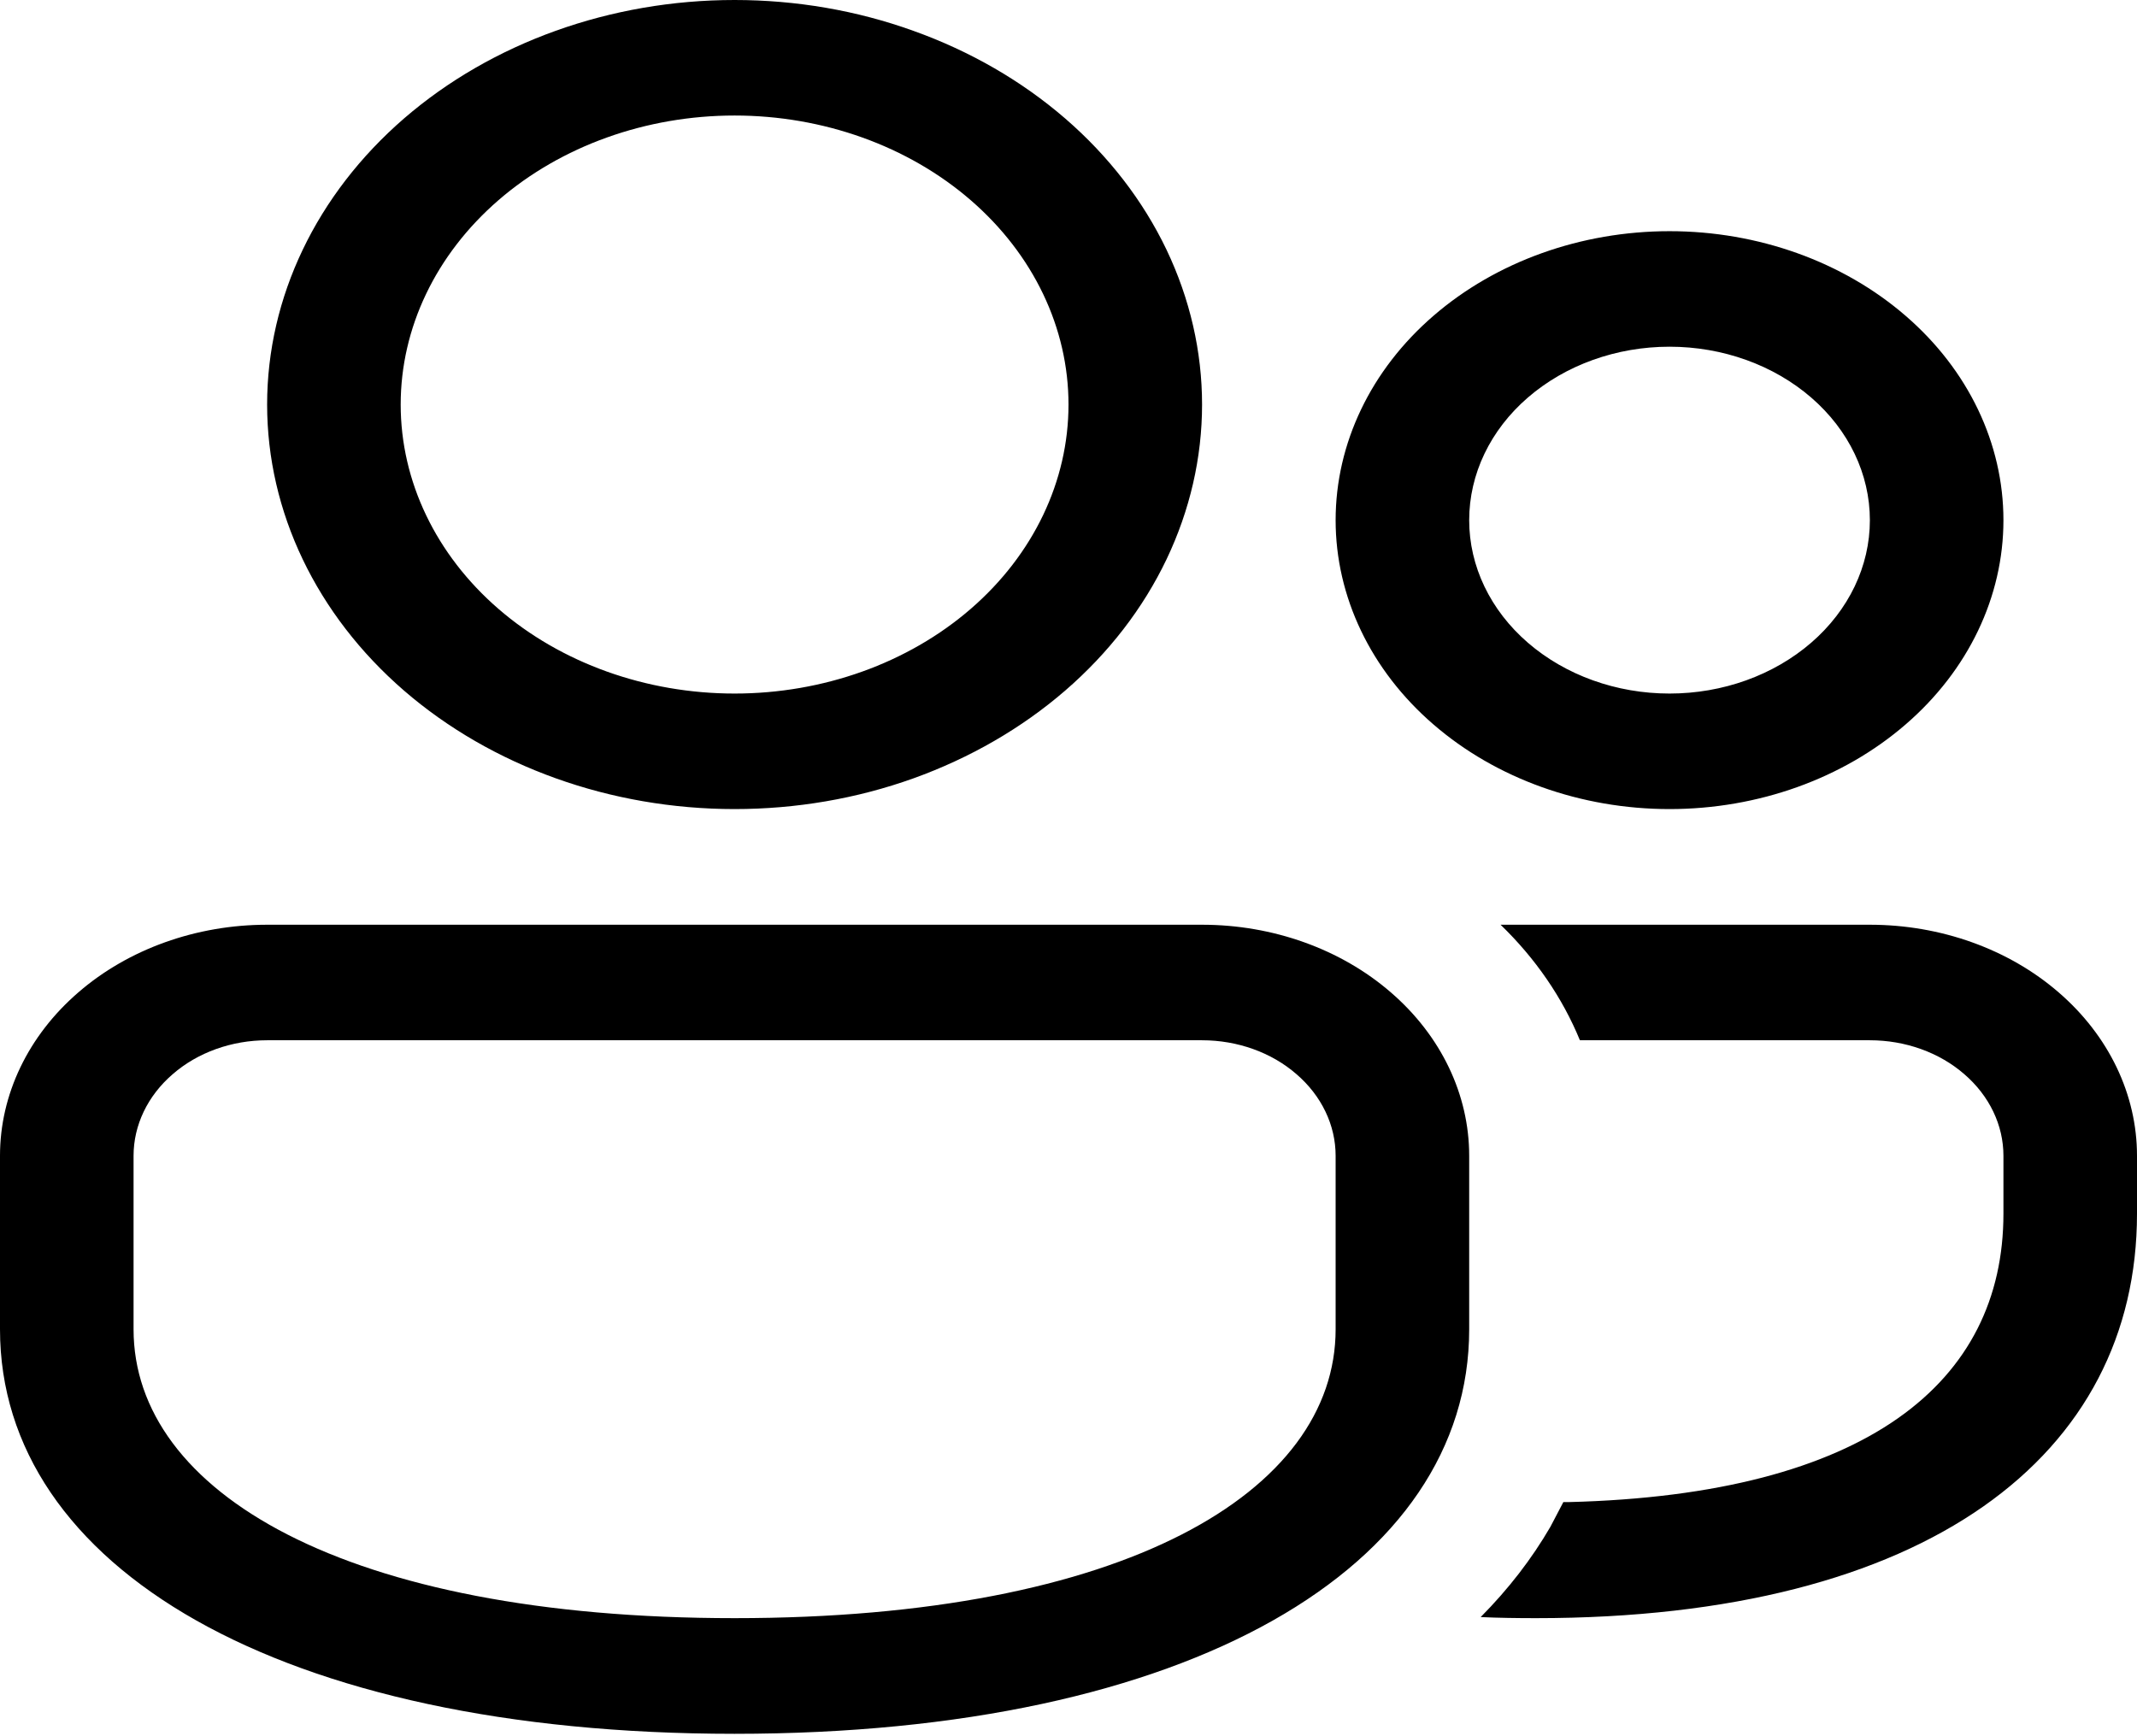 <svg
          width="16"
          height="13"
          viewBox="0 0 16 13"
          fill="none"
          xmlns="http://www.w3.org/2000/svg"
        >
          <path
            d="M9 6.924C9.53 6.924 10.039 7.106 10.414 7.431C10.789 7.755 11 8.195 11 8.654V9.953C11 11.73 8.912 12.982 5.5 12.982C2.088 12.982 0 11.73 0 9.953V8.654C0 8.195 0.211 7.755 0.586 7.431C0.961 7.106 1.47 6.924 2 6.924H9ZM9 7.789H2C1.735 7.789 1.48 7.88 1.293 8.043C1.105 8.205 1 8.425 1 8.654V9.953C1 11.17 2.579 12.116 5.5 12.116C8.421 12.116 10 11.17 10 9.953V8.654C10 8.425 9.895 8.205 9.707 8.043C9.52 7.88 9.265 7.789 9 7.789ZM14 6.924C14.53 6.924 15.039 7.106 15.414 7.431C15.789 7.755 16 8.195 16 8.654V9.087C16 10.895 14.432 12.116 11.5 12.116C11.359 12.116 11.22 12.114 11.086 12.108C11.294 11.898 11.468 11.673 11.608 11.432L11.705 11.247H11.744C13.976 11.191 15 10.351 15 9.087V8.654C15 8.425 14.895 8.205 14.707 8.043C14.52 7.88 14.265 7.789 14 7.789H11.829C11.698 7.47 11.496 7.176 11.235 6.924H14ZM5.5 0C5.96 -5.92742e-09 6.415 0.078 6.839 0.231C7.264 0.383 7.65 0.606 7.975 0.887C8.3 1.168 8.558 1.502 8.734 1.87C8.909 2.237 9 2.631 9 3.029C9 3.427 8.909 3.821 8.734 4.188C8.558 4.556 8.3 4.89 7.975 5.171C7.65 5.452 7.264 5.675 6.839 5.828C6.415 5.98 5.96 6.058 5.5 6.058C4.572 6.058 3.682 5.739 3.025 5.171C2.369 4.603 2 3.832 2 3.029C2 2.226 2.369 1.455 3.025 0.887C3.682 0.319 4.572 1.1971e-08 5.5 0ZM12.5 1.731C13.163 1.731 13.799 1.959 14.268 2.365C14.737 2.77 15 3.321 15 3.895C15 4.468 14.737 5.019 14.268 5.424C13.799 5.83 13.163 6.058 12.5 6.058C11.837 6.058 11.201 5.83 10.732 5.424C10.263 5.019 10 4.468 10 3.895C10 3.321 10.263 2.77 10.732 2.365C11.201 1.959 11.837 1.731 12.5 1.731ZM5.5 0.865C4.837 0.865 4.201 1.093 3.732 1.499C3.263 1.905 3 2.455 3 3.029C3 3.603 3.263 4.153 3.732 4.559C4.201 4.965 4.837 5.193 5.5 5.193C6.163 5.193 6.799 4.965 7.268 4.559C7.737 4.153 8 3.603 8 3.029C8 2.455 7.737 1.905 7.268 1.499C6.799 1.093 6.163 0.865 5.5 0.865ZM12.5 2.596C12.102 2.596 11.721 2.733 11.439 2.977C11.158 3.22 11 3.55 11 3.895C11 4.239 11.158 4.569 11.439 4.812C11.721 5.056 12.102 5.193 12.5 5.193C12.898 5.193 13.279 5.056 13.561 4.812C13.842 4.569 14 4.239 14 3.895C14 3.55 13.842 3.22 13.561 2.977C13.279 2.733 12.898 2.596 12.5 2.596Z"
            fill="black"
          />
        </svg>